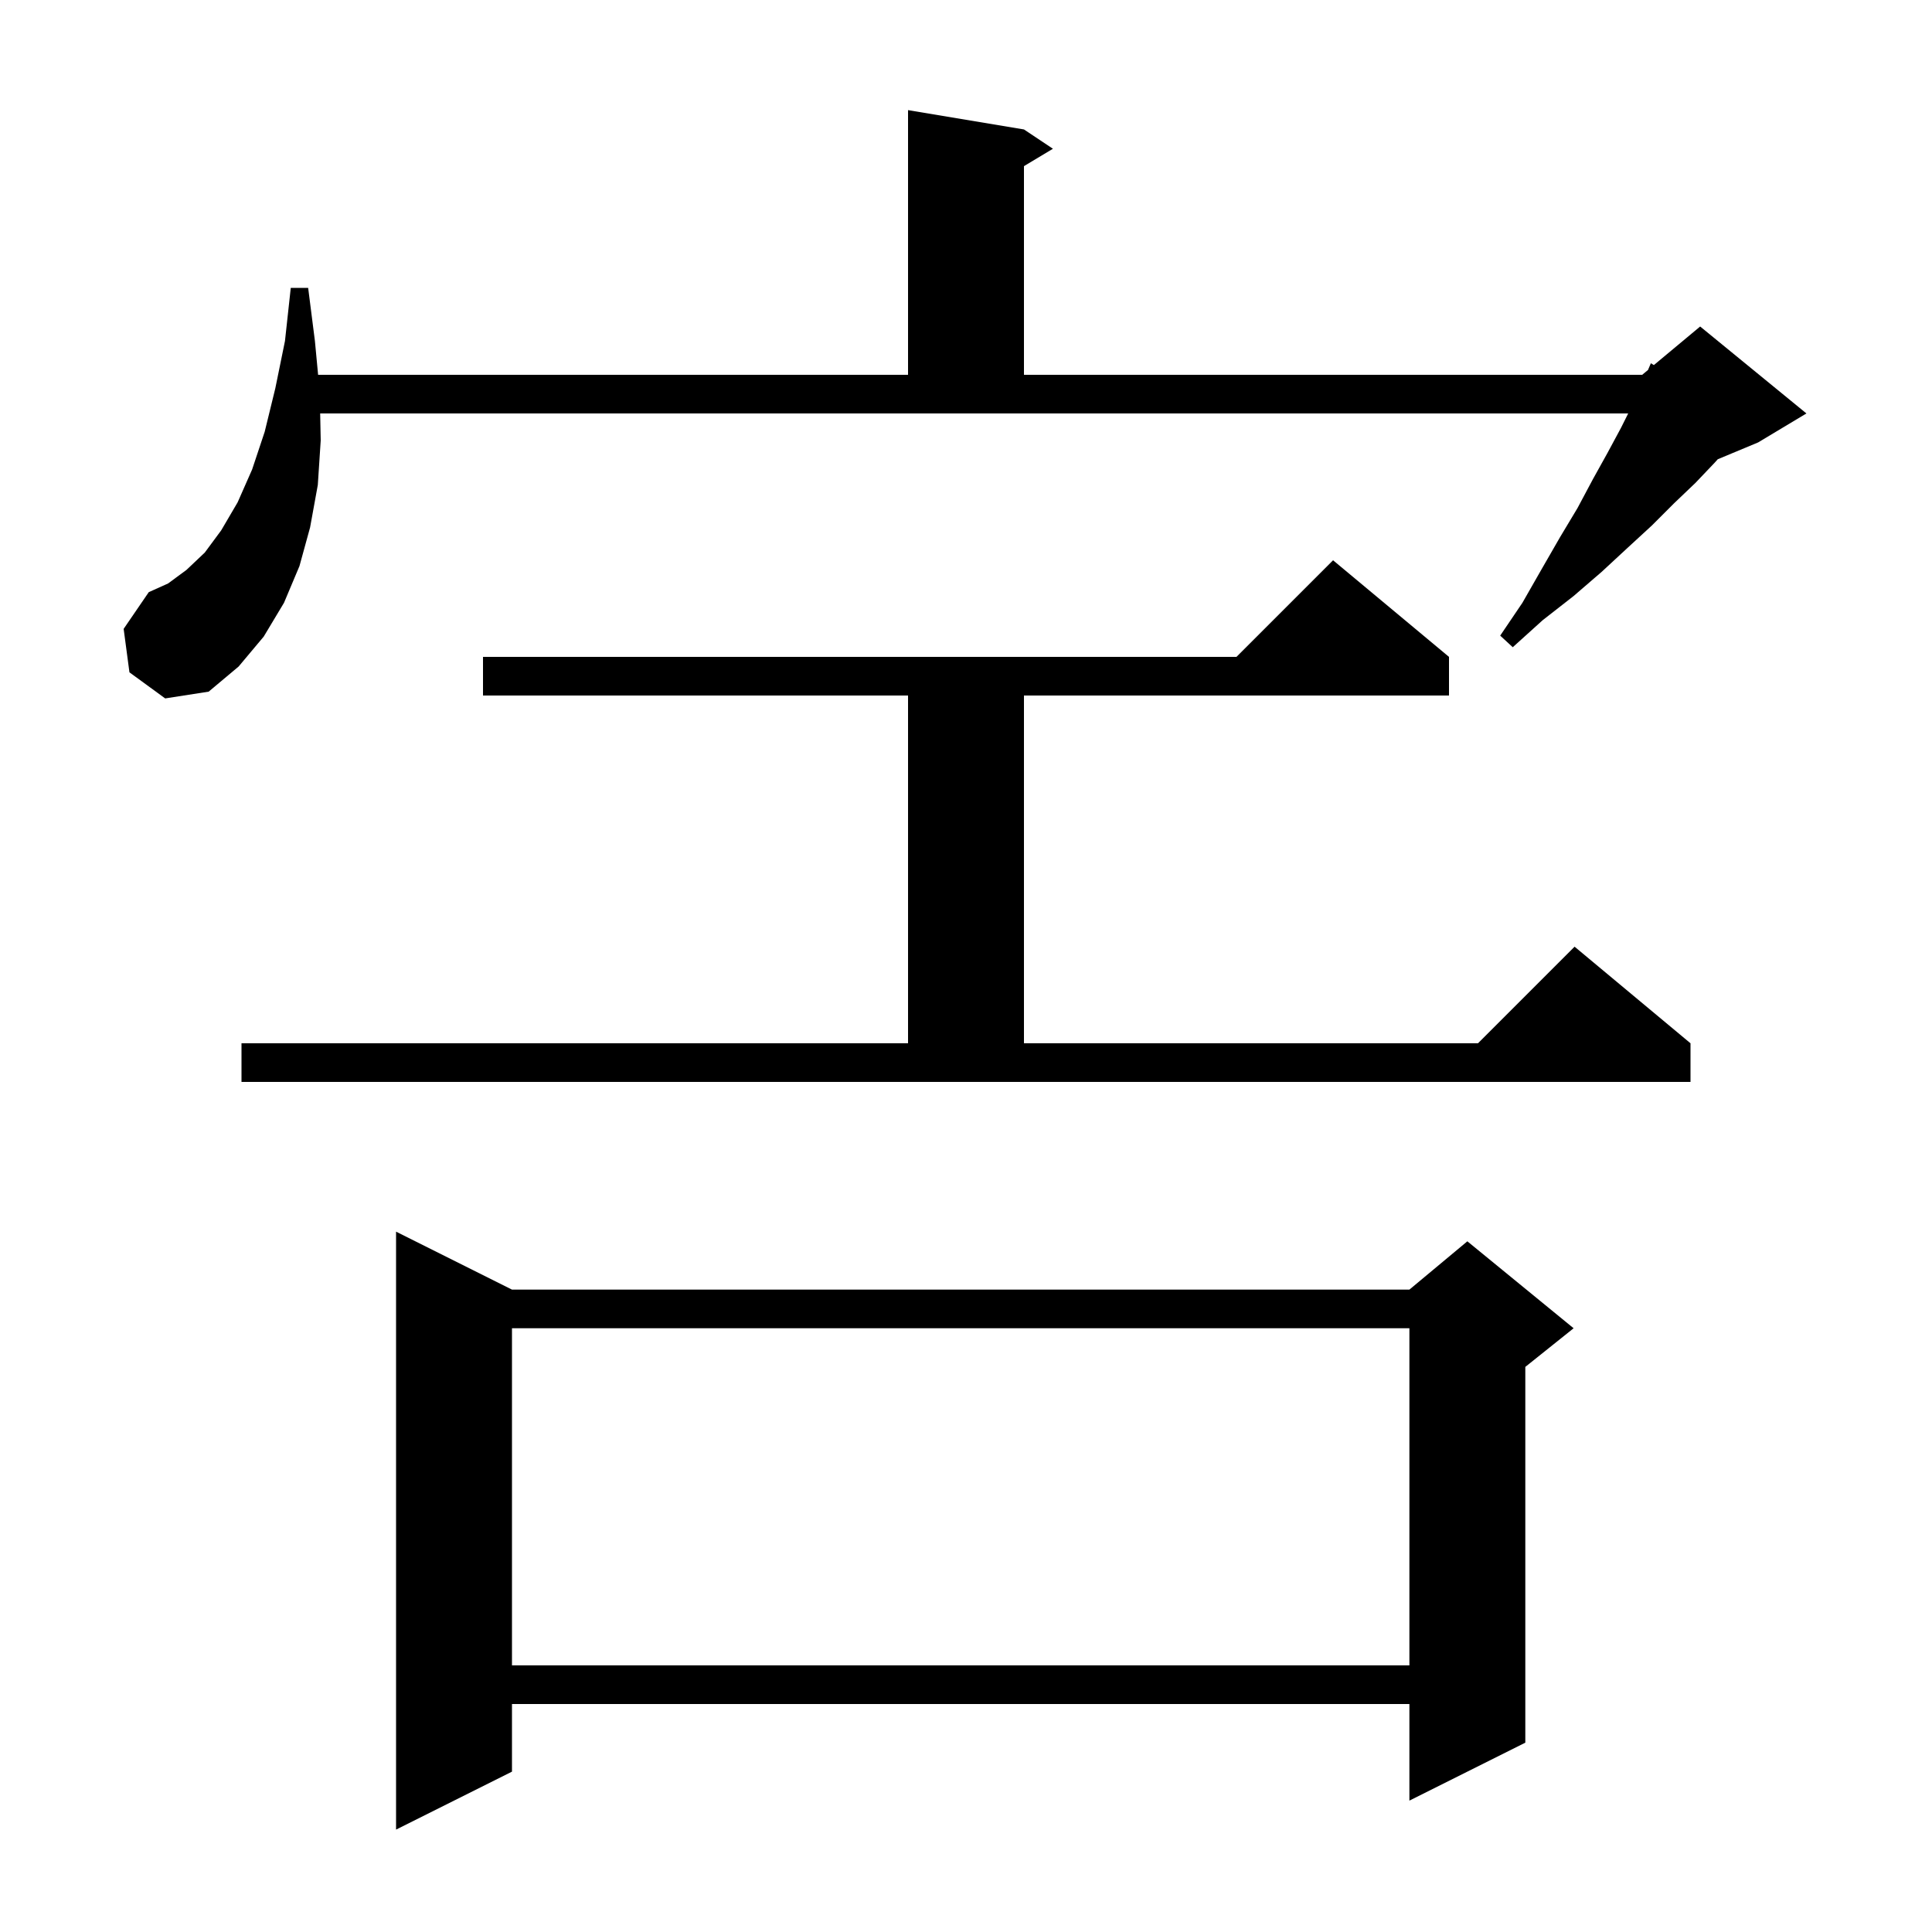 <svg xmlns="http://www.w3.org/2000/svg" xmlns:xlink="http://www.w3.org/1999/xlink" version="1.1" baseProfile="full" viewBox="0 0 200 200" width="200" height="200">
<g fill="black">
<path d="M 53.0 133.5 L 145.9 133.5 L 151.9 128.5 L 162.9 137.5 L 157.9 141.5 L 157.9 180.4 L 145.9 186.4 L 145.9 176.4 L 53.0 176.4 L 53.0 183.4 L 41.0 189.4 L 41.0 127.5 Z M 53.0 137.5 L 53.0 172.4 L 145.9 172.4 L 145.9 137.5 Z M 25.0 108.0 L 94.0 108.0 L 94.0 72.0 L 50.0 72.0 L 50.0 68.0 L 128.0 68.0 L 138.0 58.0 L 150.0 68.0 L 150.0 72.0 L 106.0 72.0 L 106.0 108.0 L 153.0 108.0 L 163.0 98.0 L 175.0 108.0 L 175.0 112.0 L 25.0 112.0 Z M 13.4 69.6 L 12.8 65.1 L 15.4 61.3 L 17.4 60.4 L 19.3 59.0 L 21.2 57.2 L 22.9 54.9 L 24.6 52.0 L 26.1 48.6 L 27.4 44.7 L 28.5 40.2 L 29.5 35.3 L 30.1 29.8 L 31.9 29.8 L 32.6 35.3 L 32.93 38.8 L 94.0 38.8 L 94.0 11.4 L 106.0 13.4 L 109.0 15.4 L 106.0 17.2 L 106.0 38.8 L 170.0 38.8 L 170.6 38.3 L 170.9 37.6 L 171.207 37.794 L 176.0 33.8 L 187.0 42.8 L 182.0 45.8 L 177.824 47.54 L 177.5 47.9 L 175.5 50.0 L 173.3 52.1 L 171.0 54.4 L 168.5 56.7 L 165.8 59.2 L 162.9 61.7 L 159.7 64.2 L 156.6 67.0 L 155.3 65.8 L 157.6 62.4 L 159.6 58.9 L 161.5 55.6 L 163.3 52.6 L 164.9 49.6 L 166.4 46.9 L 167.8 44.3 L 168.55 42.8 L 33.144 42.8 L 33.2 45.6 L 32.9 50.2 L 32.1 54.6 L 31.0 58.6 L 29.4 62.4 L 27.3 65.9 L 24.7 69.0 L 21.6 71.6 L 17.1 72.3 Z " />
</g>
</svg>
